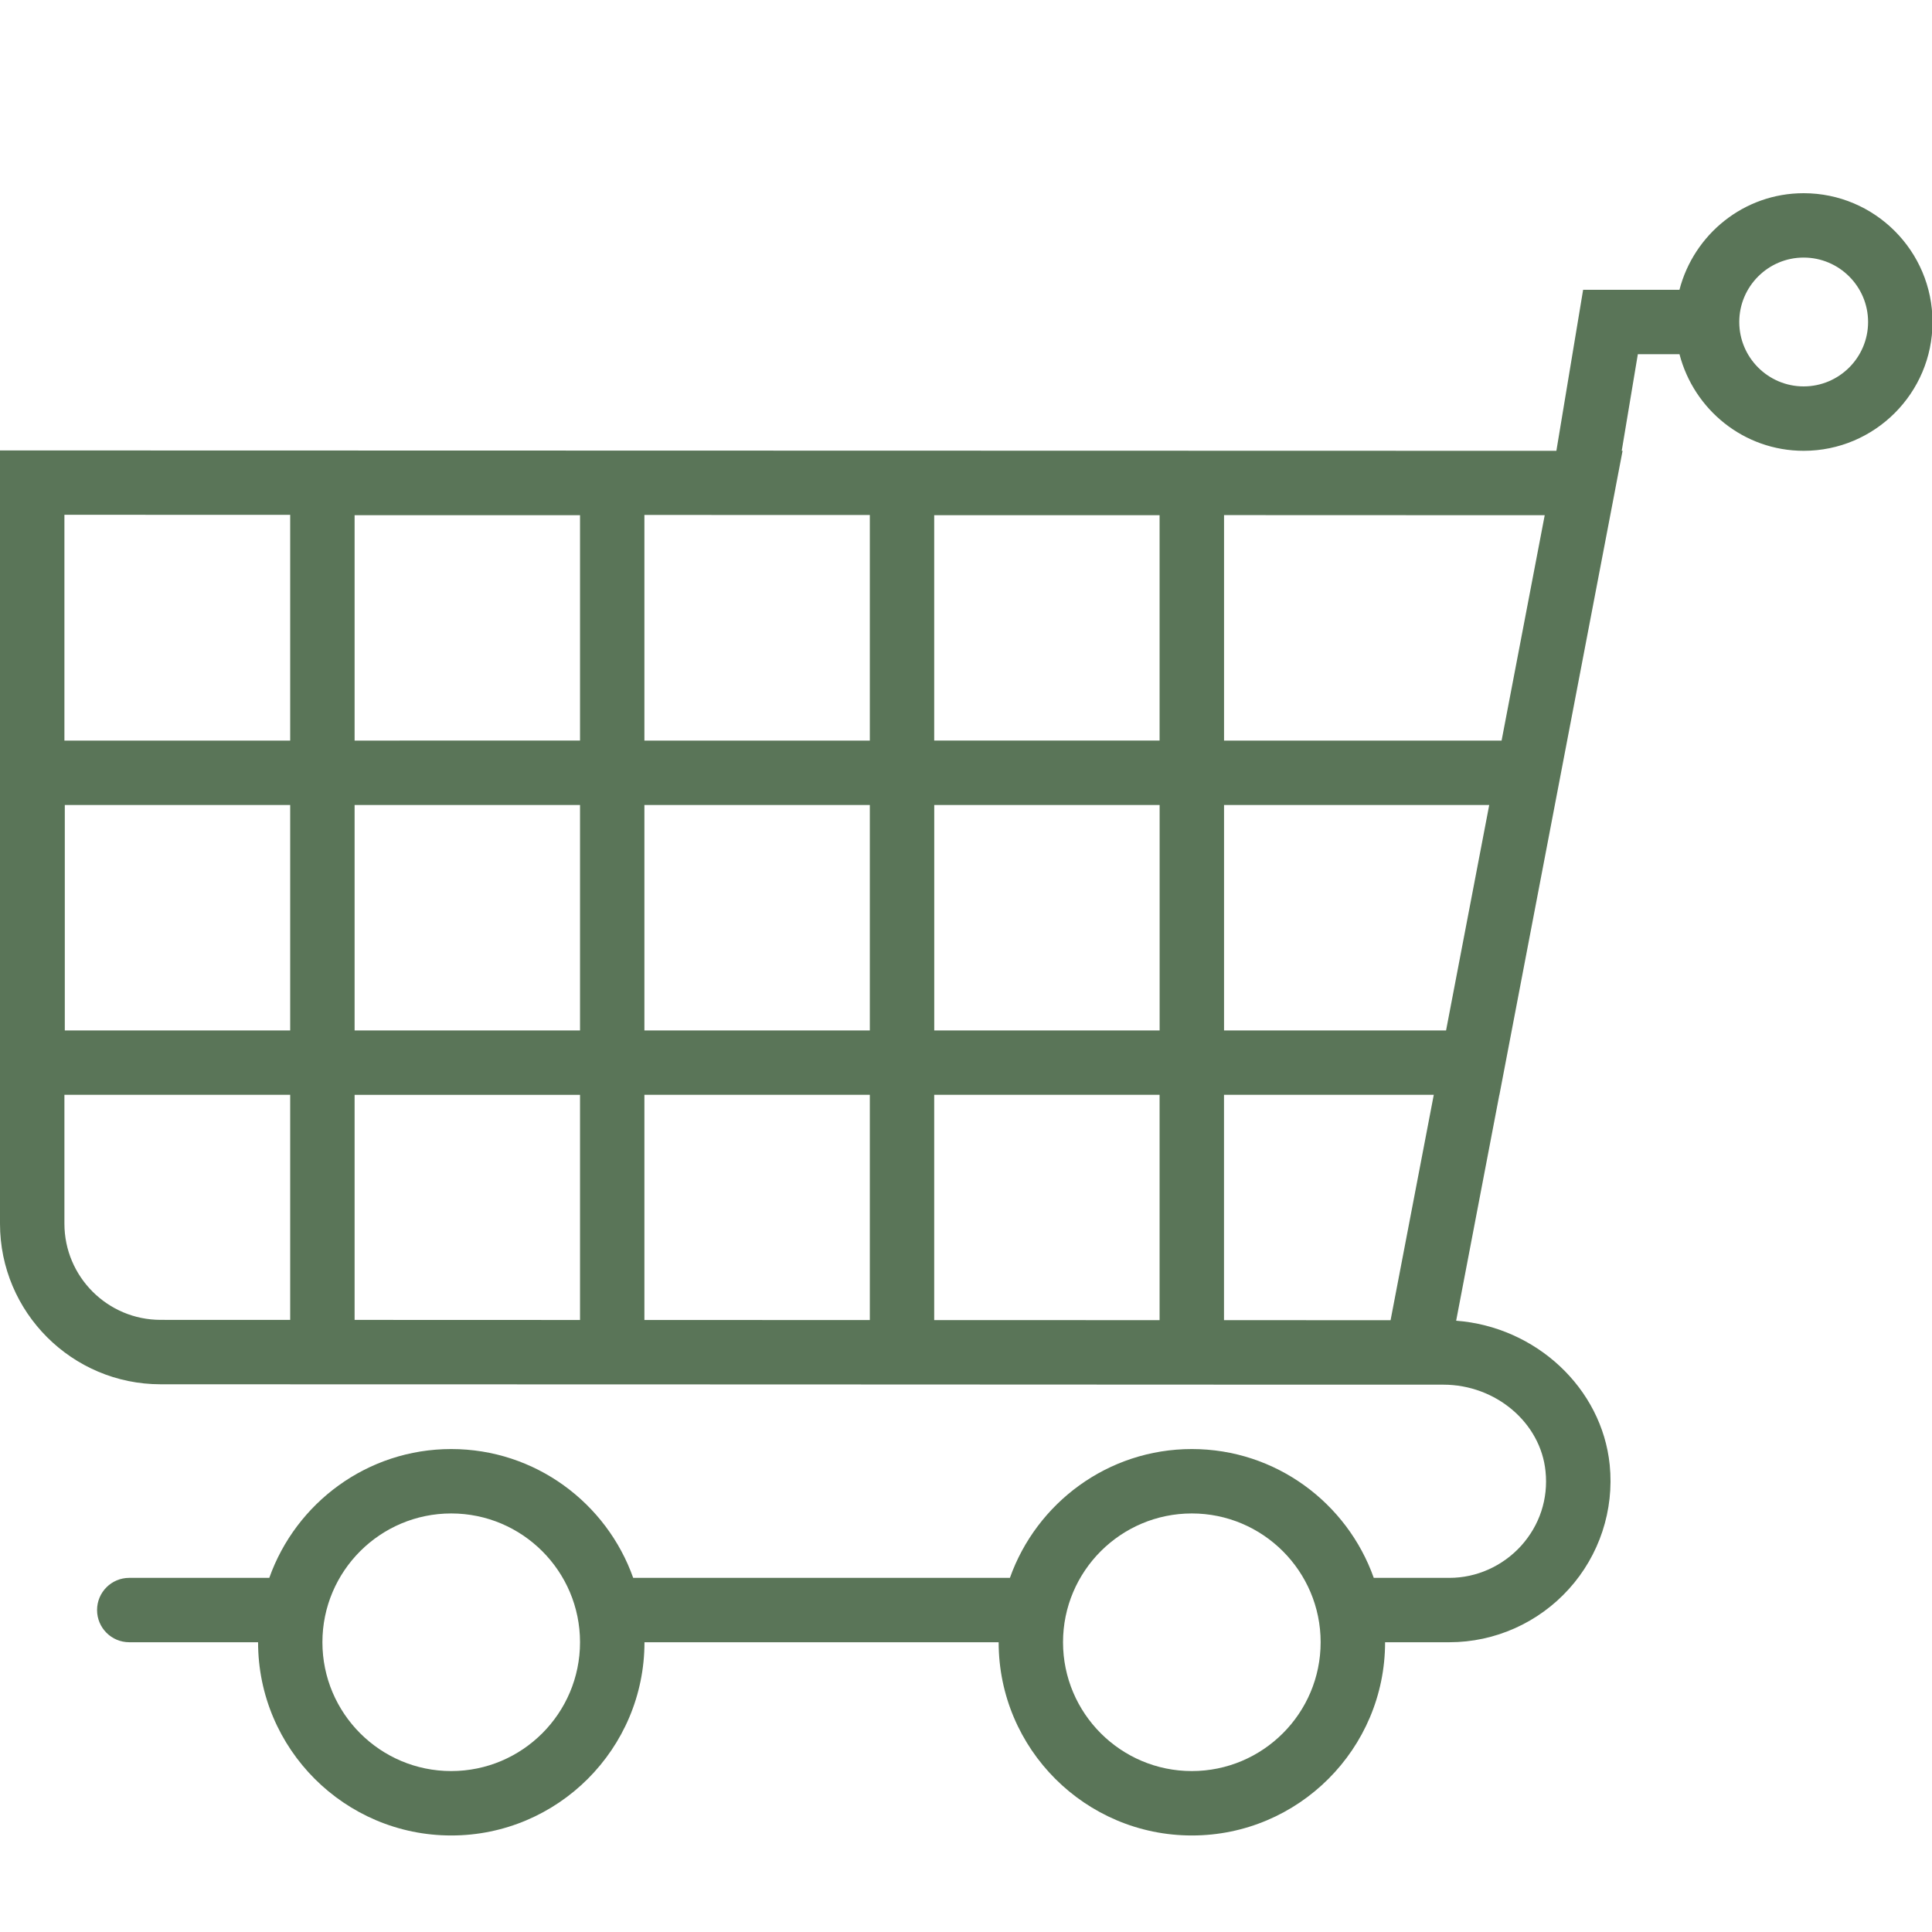 <?xml version="1.0" encoding="utf-8"?>
<!-- Generator: Adobe Illustrator 16.0.0, SVG Export Plug-In . SVG Version: 6.00 Build 0)  -->
<!DOCTYPE svg PUBLIC "-//W3C//DTD SVG 1.1//EN" "http://www.w3.org/Graphics/SVG/1.1/DTD/svg11.dtd">
<svg version="1.1" id="Layer_1" xmlns="http://www.w3.org/2000/svg" xmlns:xlink="http://www.w3.org/1999/xlink" x="0px" y="0px"
	 width="50px" height="50px" viewBox="0 0 50 50" enable-background="new 0 0 50 50" xml:space="preserve">
<path fill="#5A7558" d="M0,11.657v20.012c0,2.291,1.863,4.156,4.157,4.156H7.51v0.001l9.047,0.002l5.954,0.002l0,0l9.036,0.004
	l5.107,0.001h0.05h0.65c1.356,0,2.518,0.984,2.644,2.242c0.074,0.712-0.152,1.397-0.633,1.93c-0.478,0.525-1.152,0.828-1.854,0.828
	h-1.958c-0.688-1.939-2.536-3.334-4.708-3.334c-2.173,0-4.02,1.395-4.709,3.334h-9.749c-0.688-1.939-2.536-3.334-4.709-3.334
	s-4.021,1.395-4.709,3.334H3.345c-0.46,0-0.833,0.372-0.833,0.833c0,0.46,0.373,0.833,0.833,0.833h3.334
	c0,2.759,2.242,5.001,5,5.001c2.757,0,5-2.242,5-5.001h9.166c0,2.759,2.242,5.001,5.001,5.001c2.758,0,5-2.242,5-5.001h1.666
	c1.173,0,2.299-0.501,3.09-1.377c0.79-0.872,1.176-2.043,1.057-3.214c-0.203-1.993-1.916-3.575-3.974-3.73l1.118-5.846h0.002
	l0.87-4.552l2.132-11.145v-0.002l0.185-0.968h-0.022l0.417-2.5h1.078c0.372,1.434,1.666,2.5,3.214,2.5
	c1.839,0,3.334-1.495,3.334-3.333S48.517,5,46.678,5c-1.548,0-2.842,1.067-3.214,2.5h-2.493l-0.692,4.167L0,11.657z M46.678,10
	c-0.918,0-1.666-0.748-1.666-1.667c0-0.919,0.748-1.667,1.666-1.667c0.92,0,1.668,0.748,1.668,1.667
	C48.346,9.252,47.598,10,46.678,10 M11.677,39.168c1.84,0,3.334,1.495,3.334,3.333c0,1.839-1.494,3.334-3.334,3.334
	c-1.838,0-3.333-1.495-3.333-3.334C8.344,40.663,9.839,39.168,11.677,39.168 M30.844,39.168c1.839,0,3.334,1.495,3.334,3.333
	c0,1.839-1.495,3.334-3.334,3.334c-1.838,0-3.333-1.495-3.333-3.334C27.511,40.663,29.006,39.168,30.844,39.168 M1.667,13.323
	l5.843,0.001v5.842H1.667V13.323z M9.177,34.159v-5.824h5.834v5.826L9.177,34.159z M15.011,26.668H9.177v-5.834h5.834V26.668z
	 M24.177,34.164v-5.83h5.833v5.831L24.177,34.164z M30.011,26.668h-5.833v-5.834h5.833V26.668z M37.424,26.668h-5.746v-5.834h6.863
	L37.424,26.668z M9.177,13.333h5.834v5.833H9.177V13.333z M16.677,13.327l5.834,0.001v5.838h-5.834V13.327z M24.177,13.333h5.833
	v5.833h-5.833V13.333z M22.511,26.668h-5.834v-5.834h5.834V26.668z M7.51,26.668H1.677v-5.834H7.51V26.668z M39.977,13.334
	l-1.116,5.833h-7.183v-5.836L39.977,13.334z M35.988,34.167l-4.311-0.002v-5.831h5.429L35.988,34.167z M22.511,34.163l-5.834-0.002
	v-5.827h5.834V34.163z M4.157,34.158c-1.374,0-2.49-1.117-2.49-2.49v-3.334H7.51v5.825L4.157,34.158"/>
</svg>
